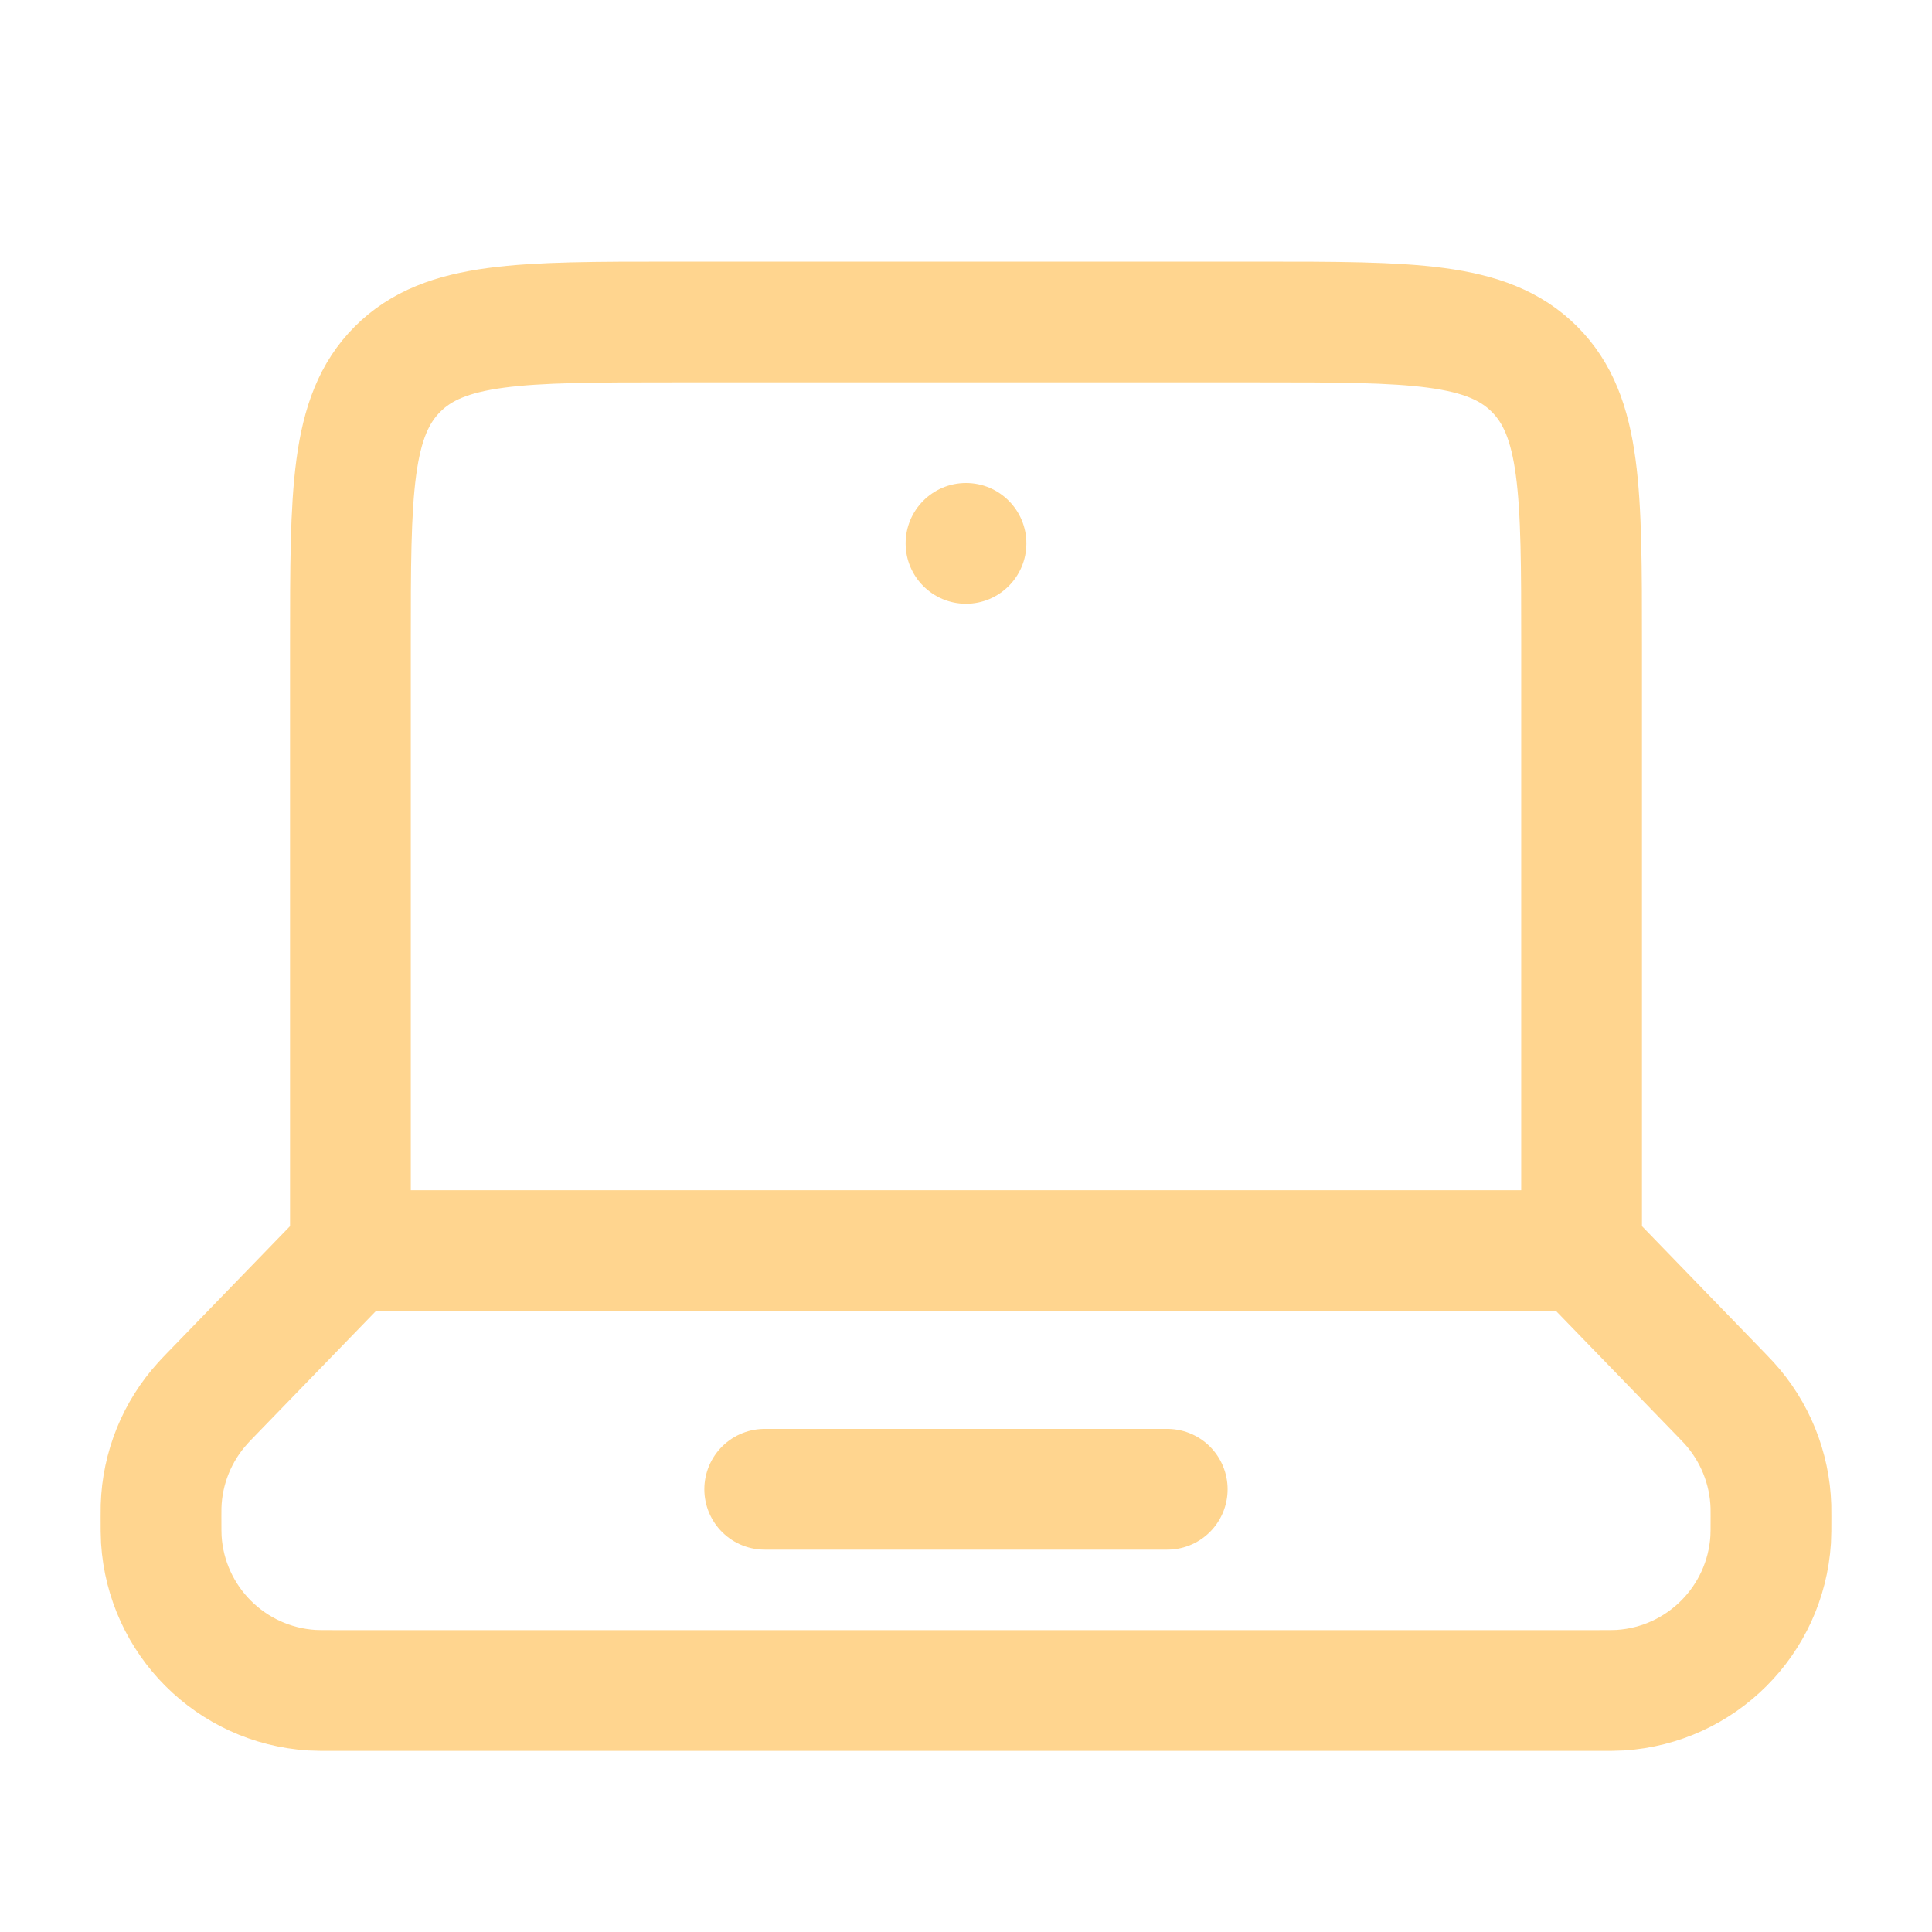 <svg width="32" height="32" viewBox="0 0 32 32" fill="none" xmlns="http://www.w3.org/2000/svg">
<path d="M26.196 20.714H5.804M26.196 20.714V10.667C26.196 8.152 26.196 6.895 25.415 6.114C24.634 5.333 23.377 5.333 20.863 5.333H11.137C8.623 5.333 7.366 5.333 6.585 6.114C5.804 6.895 5.804 8.152 5.804 10.667V20.714M26.196 20.714L28.521 23.114C28.581 23.176 28.61 23.206 28.638 23.237C29.066 23.707 29.312 24.314 29.332 24.95C29.333 24.991 29.333 25.034 29.333 25.119C29.333 25.318 29.333 25.417 29.328 25.501C29.243 26.842 28.175 27.91 26.835 27.995C26.751 28 26.651 28 26.452 28H5.547C5.348 28 5.249 28 5.165 27.995C3.825 27.91 2.756 26.842 2.672 25.501C2.667 25.417 2.667 25.318 2.667 25.119C2.667 25.034 2.667 24.991 2.668 24.95C2.687 24.314 2.933 23.707 3.362 23.237C3.389 23.206 3.419 23.176 3.478 23.114L5.804 20.714" stroke="#FFD58F" stroke-width="2" stroke-linecap="round"/>
<path d="M12.666 24.667H19.333" stroke="#FFD58F" stroke-width="2" stroke-linecap="round"/>
<path d="M17 9C17 9.552 16.552 10 16 10C15.448 10 15 9.552 15 9C15 8.448 15.448 8 16 8C16.552 8 17 8.448 17 9Z" fill="#FFD58F"/>
</svg>
